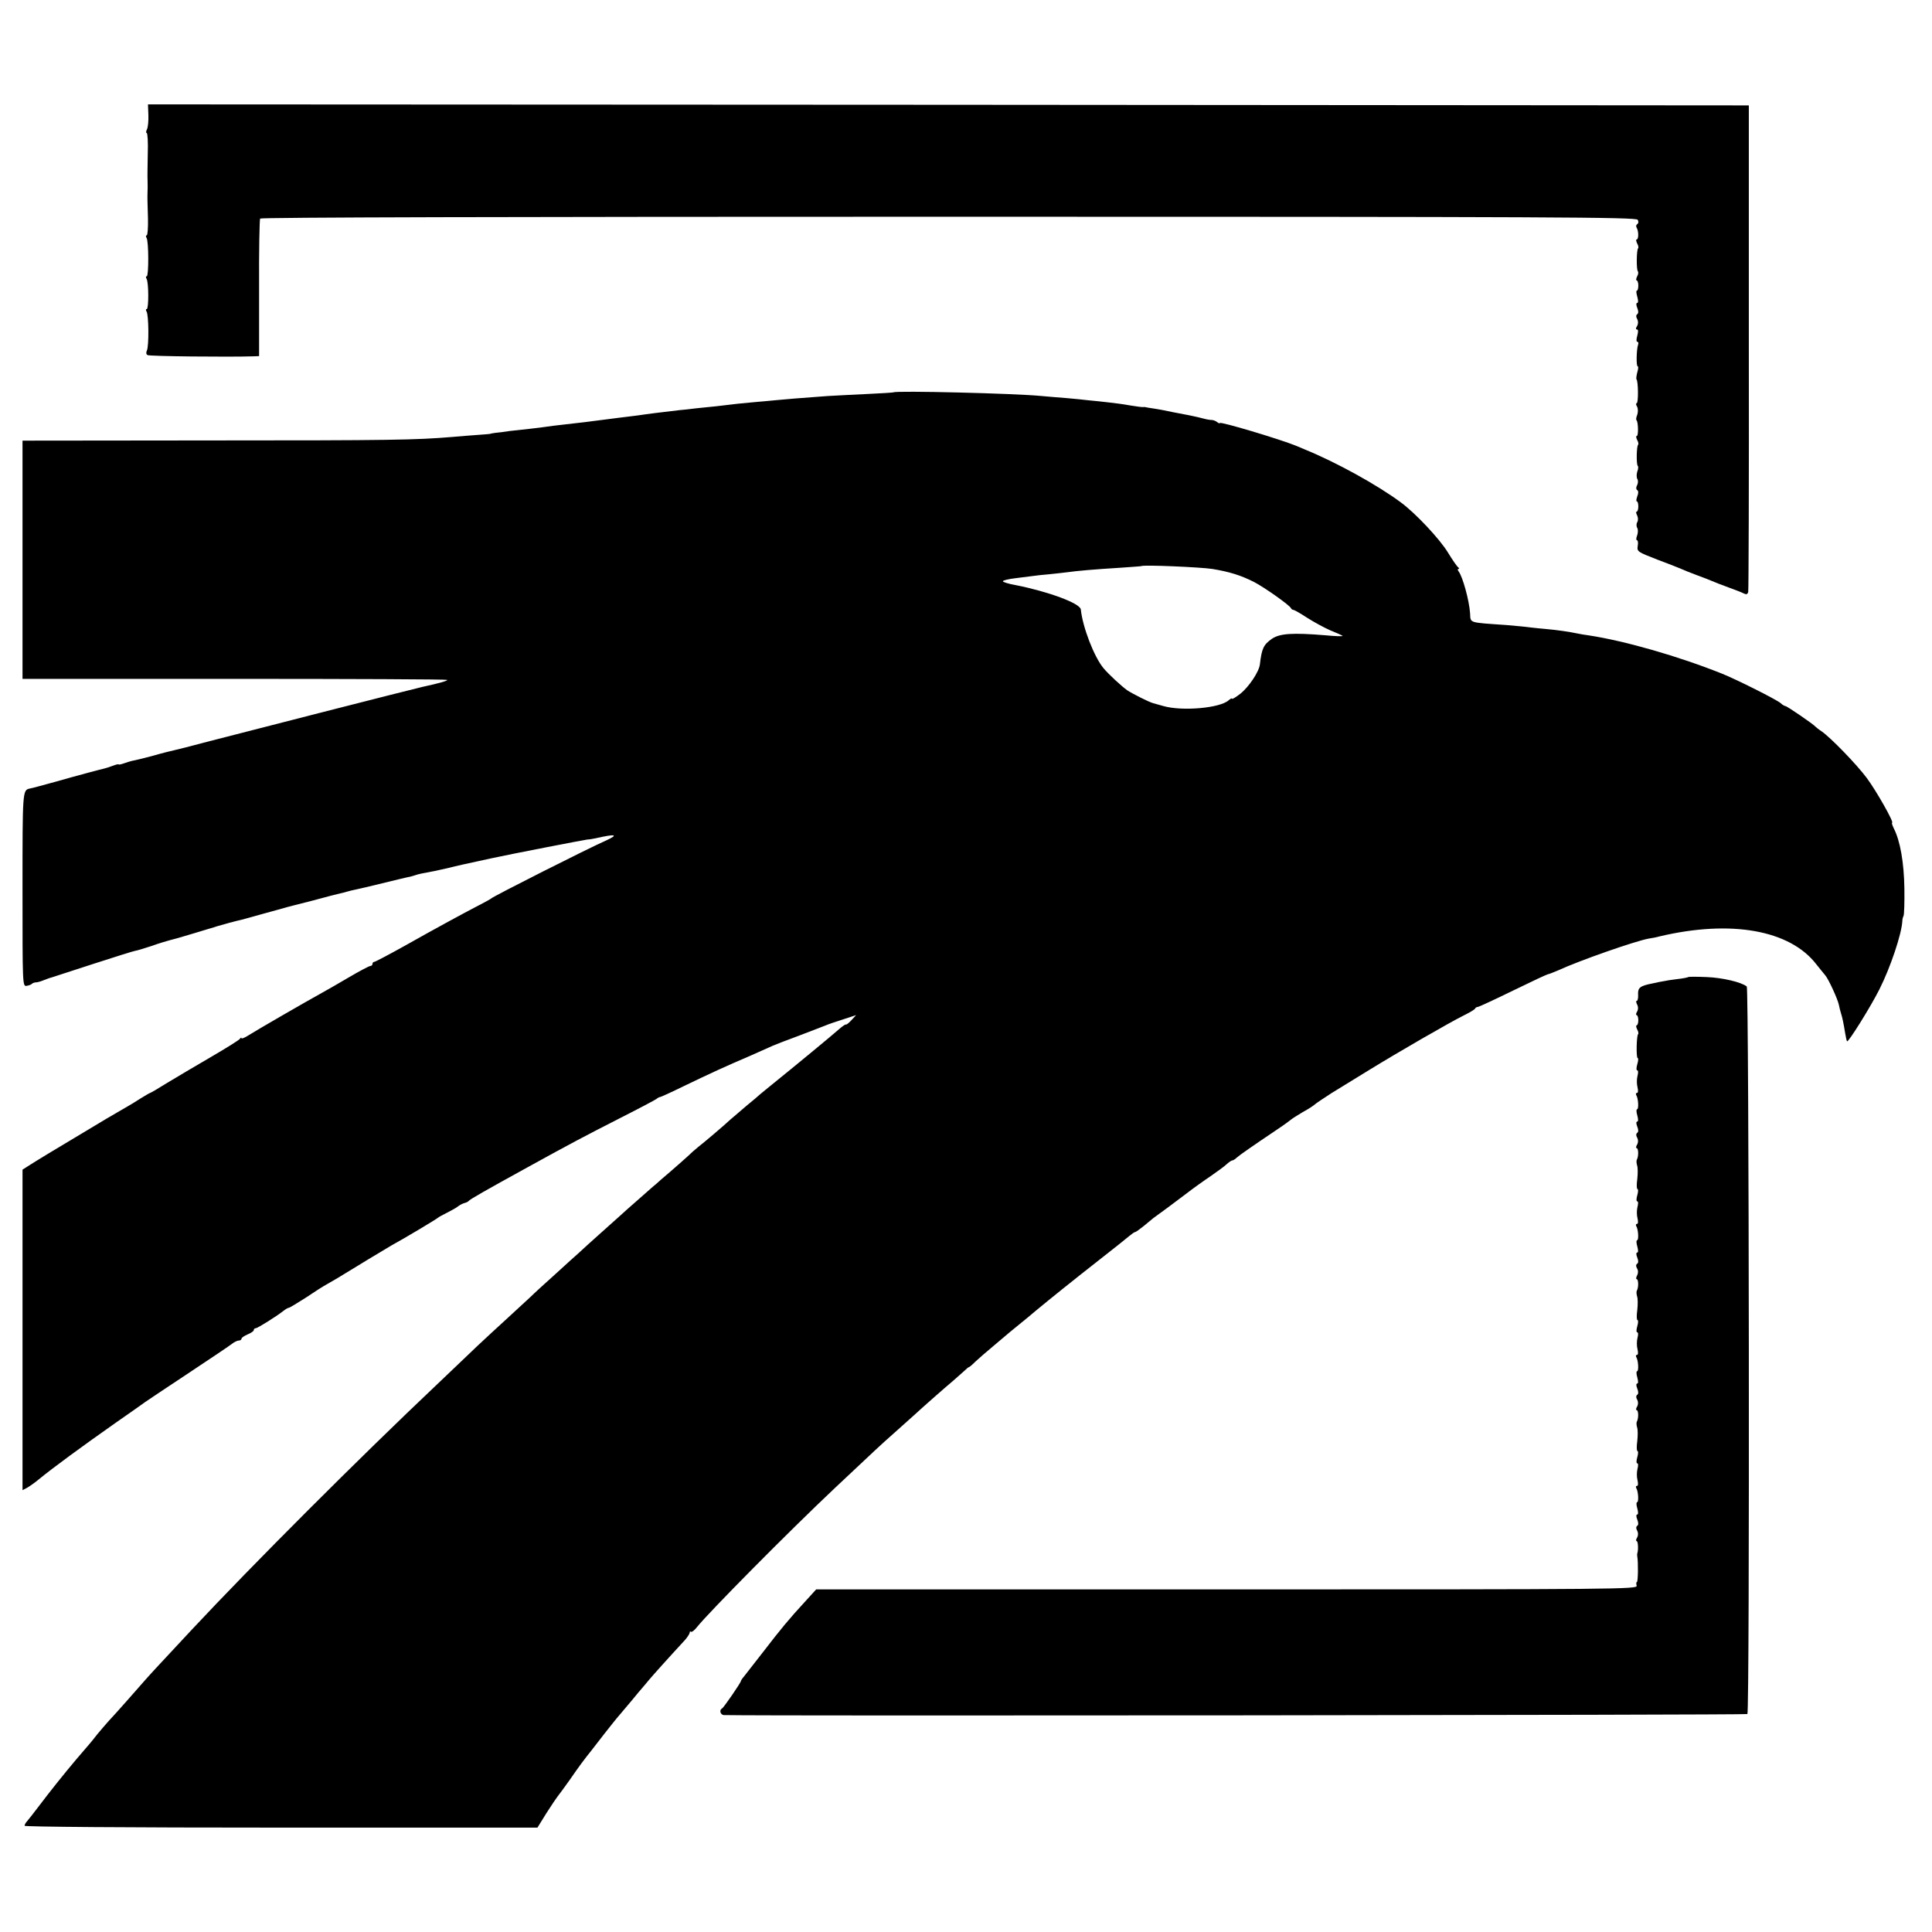 <?xml version="1.0" standalone="no"?>
<!DOCTYPE svg PUBLIC "-//W3C//DTD SVG 20010904//EN"
 "http://www.w3.org/TR/2001/REC-SVG-20010904/DTD/svg10.dtd">
<svg version="1.0" xmlns="http://www.w3.org/2000/svg"
 width="944pt" height="944pt" viewBox="0 0 944 944"
 preserveAspectRatio="xMidYMid meet">
<g transform="translate(0,944) scale(0.1,-0.1)"
fill="#000000" stroke="none">
<path d="M725 8878 c1 -29 -2 -61 -7 -70 -5 -10 -5 -18 -1 -18 4 0 7 -46 5
-102 -1 -57 -2 -114 -1 -128 0 -14 1 -37 0 -52 -1 -37 -1 -40 2 -136 1 -45 -2
-82 -6 -82 -5 0 -5 -6 -1 -12 11 -17 11 -188 1 -188 -5 0 -5 -5 -1 -12 11 -17
11 -148 1 -148 -5 0 -5 -6 -1 -12 11 -17 12 -168 2 -190 -5 -10 -4 -20 3 -23
8 -6 393 -10 520 -6 l25 1 0 331 c-1 182 2 335 5 341 4 6 1206 9 3364 9 2968
0 3360 -2 3367 -15 5 -8 4 -17 -2 -21 -6 -4 -7 -11 -3 -18 10 -16 10 -57 0
-57 -4 0 -3 -8 2 -19 6 -10 8 -21 5 -24 -8 -8 -9 -106 -1 -113 3 -4 2 -15 -4
-25 -5 -11 -6 -19 -2 -19 4 0 8 -11 8 -25 0 -14 -3 -25 -7 -25 -4 0 -3 -13 2
-30 5 -18 5 -30 0 -30 -6 0 -6 -10 0 -25 6 -15 6 -26 0 -30 -6 -4 -7 -13 -1
-23 6 -11 6 -24 0 -35 -7 -11 -7 -17 0 -17 6 0 6 -11 1 -30 -5 -17 -5 -30 0
-30 5 0 7 -6 4 -14 -8 -21 -10 -106 -2 -106 4 0 3 -13 -2 -29 -4 -16 -6 -32
-4 -34 9 -9 10 -117 1 -117 -4 0 -4 -8 2 -17 5 -10 5 -26 1 -39 -5 -12 -7 -24
-4 -27 9 -8 10 -77 2 -77 -5 0 -4 -8 1 -19 6 -10 8 -21 5 -24 -8 -8 -9 -95 -2
-103 4 -3 3 -16 -2 -28 -4 -13 -4 -29 0 -36 5 -8 4 -22 -1 -31 -6 -11 -5 -20
1 -24 6 -4 6 -15 0 -30 -5 -14 -6 -25 -2 -25 4 0 7 -11 7 -25 0 -14 -4 -25 -8
-25 -4 0 -3 -8 2 -18 5 -10 6 -24 1 -33 -5 -8 -5 -21 0 -29 4 -7 4 -24 -1 -37
-5 -12 -5 -23 0 -23 4 0 6 -13 3 -28 -4 -27 0 -29 95 -66 54 -20 107 -41 118
-46 11 -5 45 -19 75 -30 30 -11 64 -24 75 -29 11 -5 47 -19 80 -31 33 -12 67
-25 76 -30 12 -6 18 -4 21 8 2 9 4 548 3 1197 l0 1180 -3911 3 -3911 2 2 -52z"/>
<path d="M4366 7523 c-1 -1 -58 -5 -126 -8 -69 -3 -156 -8 -195 -10 -137 -10
-211 -16 -250 -20 -22 -2 -71 -7 -110 -10 -66 -6 -87 -8 -185 -20 -22 -2 -66
-7 -98 -10 -31 -4 -68 -8 -82 -9 -112 -13 -148 -18 -170 -21 -14 -2 -47 -7
-75 -10 -27 -3 -63 -8 -80 -10 -107 -14 -178 -23 -245 -30 -30 -3 -66 -8 -80
-10 -14 -2 -50 -7 -80 -10 -30 -3 -75 -8 -100 -11 -25 -4 -56 -8 -70 -9 -14
-2 -25 -4 -25 -5 0 0 -27 -3 -60 -5 -33 -2 -89 -7 -125 -10 -180 -15 -304 -17
-1168 -17 l-932 -1 0 -582 0 -582 1035 0 c569 0 1037 -2 1040 -5 4 -4 -37 -16
-120 -34 -30 -6 -941 -239 -1055 -269 -74 -20 -146 -38 -160 -41 -14 -3 -59
-14 -100 -26 -41 -11 -85 -22 -97 -24 -12 -2 -34 -9 -48 -14 -14 -5 -25 -7
-25 -5 0 2 -12 0 -27 -6 -16 -6 -35 -12 -43 -14 -18 -4 -135 -35 -240 -65 -78
-21 -108 -30 -125 -33 -35 -8 -35 -11 -35 -493 0 -466 0 -474 20 -471 11 2 23
6 26 10 4 4 13 7 20 7 7 0 25 5 41 12 15 6 33 12 38 13 6 2 96 31 200 65 105
34 197 63 205 64 8 1 45 12 81 24 36 13 74 24 85 27 10 2 64 17 119 34 55 17
100 30 100 30 0 0 7 2 15 5 19 6 100 28 120 32 8 2 56 15 105 29 50 14 97 27
105 29 8 3 69 18 135 35 66 18 128 34 138 36 10 2 26 6 35 9 9 3 28 7 42 10
14 3 71 16 127 30 56 14 112 27 125 30 13 2 30 7 38 10 14 5 33 9 98 21 15 3
45 10 67 15 34 9 76 18 205 46 101 22 458 91 470 92 8 0 26 3 40 6 96 22 116
19 53 -10 -91 -40 -552 -273 -563 -284 -3 -3 -25 -15 -50 -28 -81 -42 -223
-119 -370 -202 -79 -44 -147 -80 -152 -80 -4 0 -8 -4 -8 -10 0 -5 -5 -10 -11
-10 -5 0 -51 -24 -102 -54 -51 -30 -110 -64 -132 -76 -87 -48 -322 -184 -358
-207 -20 -13 -37 -20 -37 -16 0 5 -4 3 -8 -3 -4 -6 -68 -46 -142 -89 -74 -43
-170 -100 -213 -126 -43 -27 -81 -49 -83 -49 -2 0 -23 -12 -47 -27 -23 -15
-51 -32 -62 -38 -11 -6 -57 -33 -103 -60 -46 -28 -91 -55 -100 -60 -148 -88
-253 -152 -279 -169 l-33 -21 0 -783 0 -783 23 12 c12 7 38 25 57 41 68 56
210 160 375 276 72 50 137 96 145 102 8 6 103 69 210 140 107 71 204 136 215
145 10 8 25 15 32 15 7 0 13 4 13 9 0 5 14 14 30 21 17 7 30 16 30 21 0 5 4 9
9 9 9 0 99 56 136 85 10 8 22 15 26 15 4 0 40 22 81 48 40 27 88 58 107 68 18
10 41 24 50 29 66 41 250 152 266 161 54 29 221 129 225 134 3 3 23 14 45 25
22 11 47 25 55 32 8 6 22 13 30 15 8 2 17 6 20 10 6 8 85 53 285 163 225 124
275 150 455 242 91 46 170 88 177 93 7 6 15 10 19 10 3 0 56 24 117 54 131 63
198 94 322 147 50 22 99 44 110 49 11 5 70 28 130 50 61 23 119 46 130 50 11
5 49 18 84 29 l64 21 -23 -25 c-13 -14 -25 -23 -27 -21 -2 2 -18 -9 -36 -25
-29 -26 -218 -182 -326 -269 -24 -19 -48 -40 -55 -45 -6 -6 -38 -33 -71 -60
-32 -28 -67 -57 -76 -65 -33 -31 -130 -113 -156 -133 -15 -12 -39 -33 -53 -47
-15 -14 -53 -47 -85 -75 -32 -27 -63 -54 -69 -60 -7 -5 -45 -39 -86 -75 -41
-36 -82 -72 -90 -80 -9 -8 -51 -46 -95 -85 -43 -38 -91 -82 -106 -96 -16 -14
-68 -61 -116 -105 -48 -43 -103 -93 -121 -111 -19 -17 -71 -65 -115 -106 -45
-41 -110 -101 -144 -133 -34 -33 -121 -115 -193 -184 -383 -362 -907 -886
-1205 -1205 -175 -187 -212 -228 -232 -251 -27 -31 -144 -164 -172 -193 -13
-14 -37 -43 -55 -64 -32 -41 -35 -44 -103 -123 -60 -71 -131 -160 -183 -229
-25 -33 -51 -66 -57 -73 -7 -7 -13 -18 -13 -23 0 -5 489 -9 1253 -9 l1253 0
44 71 c25 39 50 76 55 82 6 7 33 44 60 82 42 61 70 99 104 141 5 6 33 42 62
80 30 38 63 80 74 92 11 13 28 33 38 45 11 12 35 42 55 66 21 24 45 53 55 65
15 18 90 102 175 194 12 14 22 30 22 35 0 6 3 7 6 4 4 -3 16 6 28 21 56 71
451 470 676 682 213 200 212 200 291 270 40 36 83 74 95 85 42 39 157 140 193
170 19 17 43 38 53 47 10 10 20 18 22 18 3 0 17 12 33 28 16 15 53 47 83 72
29 25 67 57 84 71 17 14 42 34 55 45 13 10 44 36 70 58 80 66 164 134 331 265
58 45 115 91 128 102 12 10 25 19 28 19 4 0 23 14 43 30 20 17 41 34 46 38 34
24 113 83 163 121 31 24 84 62 117 84 33 23 69 49 79 59 11 10 23 18 27 18 4
0 14 6 21 13 13 12 73 54 198 138 36 24 67 47 70 50 3 3 28 19 55 35 28 15 55
33 61 39 7 6 43 30 80 54 38 23 121 74 184 113 133 82 392 232 465 268 28 14
52 28 53 33 2 4 8 7 13 7 4 0 82 36 172 80 90 44 167 80 171 80 4 0 26 9 50
19 104 48 376 143 442 155 16 2 40 7 54 11 348 82 636 31 765 -137 17 -21 36
-45 43 -53 16 -18 61 -116 67 -145 2 -12 7 -30 10 -40 7 -21 13 -51 21 -100 3
-19 7 -36 9 -38 6 -6 116 170 158 254 54 107 109 271 112 334 0 8 3 20 6 25 3
6 5 66 4 135 -2 125 -20 231 -52 293 -7 15 -11 27 -8 27 11 0 -77 156 -124
219 -50 67 -176 197 -221 228 -14 9 -27 20 -30 23 -10 12 -139 100 -146 100
-4 0 -15 6 -23 14 -19 17 -216 116 -286 144 -215 86 -474 160 -649 187 -21 3
-48 7 -60 10 -37 8 -100 17 -146 21 -25 2 -61 6 -80 8 -19 3 -73 8 -120 12
-188 13 -174 9 -177 57 -4 62 -36 179 -56 205 -5 6 -6 12 -1 12 5 0 4 4 -1 8
-6 4 -28 36 -50 72 -40 66 -158 192 -230 245 -114 85 -318 197 -465 257 -14 6
-34 14 -45 19 -83 34 -375 121 -375 112 0 -3 -6 -1 -12 4 -7 6 -20 11 -28 11
-8 0 -26 3 -40 7 -14 4 -45 11 -70 16 -70 13 -98 19 -127 25 -16 3 -39 7 -53
9 -14 2 -27 4 -30 5 -3 1 -9 2 -13 1 -5 -1 -34 3 -65 8 -32 6 -79 12 -107 15
-27 3 -70 8 -95 10 -25 3 -74 8 -110 11 -36 3 -90 7 -120 10 -129 13 -715 27
-724 18z m1558 -863 c84 -14 139 -31 204 -64 50 -26 175 -114 180 -128 2 -4 7
-8 12 -8 4 0 34 -17 66 -38 33 -21 84 -49 114 -62 30 -12 57 -24 60 -27 3 -3
-35 -2 -85 3 -160 13 -221 9 -260 -17 -41 -29 -50 -47 -59 -125 -4 -36 -54
-111 -96 -144 -22 -17 -40 -28 -40 -24 0 4 -8 0 -17 -8 -43 -38 -226 -54 -318
-28 -22 6 -44 12 -50 14 -20 5 -101 46 -127 63 -27 19 -92 79 -116 108 -46 55
-102 200 -111 287 -3 30 -157 87 -318 119 -35 6 -63 15 -63 19 0 4 28 11 63
15 34 4 73 9 87 11 14 2 48 6 75 8 28 3 68 7 90 10 50 7 131 14 260 22 55 4
101 7 102 8 9 7 288 -5 347 -14z"/>
<path d="M8249 4666 c-2 -2 -26 -7 -54 -10 -27 -3 -57 -8 -65 -10 -8 -1 -33
-6 -55 -11 -62 -12 -73 -21 -71 -55 1 -16 -2 -30 -6 -30 -5 0 -4 -8 1 -18 6
-11 6 -24 0 -35 -6 -9 -6 -17 -2 -17 4 0 8 -11 8 -25 0 -14 -4 -25 -8 -25 -4
0 -3 -8 2 -19 6 -10 8 -21 5 -24 -8 -8 -10 -117 -2 -117 4 0 3 -13 -2 -30 -5
-17 -5 -30 0 -30 5 0 5 -12 1 -27 -4 -16 -4 -40 0 -55 4 -17 3 -28 -2 -28 -6
0 -7 -5 -4 -11 10 -15 13 -69 4 -69 -4 0 -4 -13 1 -30 5 -18 5 -30 0 -30 -6 0
-6 -10 0 -25 6 -15 6 -26 0 -30 -6 -4 -7 -13 -1 -23 6 -11 6 -24 0 -35 -6 -9
-6 -17 -2 -17 9 0 10 -40 1 -56 -3 -5 -2 -17 1 -28 4 -10 4 -40 1 -67 -4 -27
-3 -49 1 -49 4 0 4 -13 -1 -30 -5 -17 -5 -30 0 -30 5 0 5 -12 1 -27 -4 -16 -4
-40 0 -55 4 -17 3 -28 -2 -28 -6 0 -7 -5 -4 -11 10 -15 13 -69 4 -69 -4 0 -4
-13 1 -30 5 -18 5 -30 0 -30 -6 0 -6 -10 0 -25 6 -15 6 -26 -1 -30 -6 -4 -6
-13 0 -23 6 -10 6 -23 0 -34 -5 -10 -6 -18 -2 -18 9 0 10 -40 1 -56 -3 -5 -2
-17 1 -28 4 -10 4 -40 1 -67 -4 -27 -3 -49 1 -49 4 0 4 -13 -1 -30 -5 -17 -5
-30 0 -30 5 0 5 -12 1 -27 -4 -16 -4 -40 0 -55 4 -17 3 -28 -2 -28 -6 0 -7 -5
-4 -11 10 -15 13 -69 4 -69 -4 0 -4 -13 1 -30 5 -18 5 -30 0 -30 -6 0 -6 -10
0 -25 6 -15 6 -26 0 -30 -6 -4 -7 -13 -1 -23 6 -11 6 -24 0 -35 -6 -9 -6 -17
-2 -17 9 0 10 -40 1 -56 -3 -5 -2 -17 1 -28 4 -10 4 -40 1 -67 -4 -27 -3 -49
1 -49 4 0 4 -13 -1 -30 -5 -17 -5 -30 0 -30 5 0 5 -12 1 -27 -4 -16 -4 -40 0
-55 4 -17 3 -28 -2 -28 -6 0 -7 -5 -4 -11 10 -15 13 -69 4 -69 -4 0 -4 -13 1
-30 5 -18 5 -30 0 -30 -6 0 -6 -10 0 -25 6 -15 6 -26 0 -30 -6 -4 -7 -13 -1
-23 6 -11 6 -24 0 -35 -6 -9 -6 -17 -2 -17 7 0 9 -44 3 -60 -1 -3 -1 -9 0 -15
5 -27 4 -125 -2 -125 -3 0 -4 -8 -1 -18 4 -17 -77 -18 -2002 -18 l-2007 0 -51
-56 c-82 -89 -120 -135 -207 -248 -45 -58 -88 -113 -96 -123 -8 -9 -14 -19
-14 -21 0 -8 -85 -131 -92 -134 -15 -7 -8 -32 10 -32 202 -5 4996 0 5000 5 12
11 8 3546 -3 3555 -26 21 -118 43 -196 46 -47 2 -88 2 -90 0z"/>
</g>
</svg>

